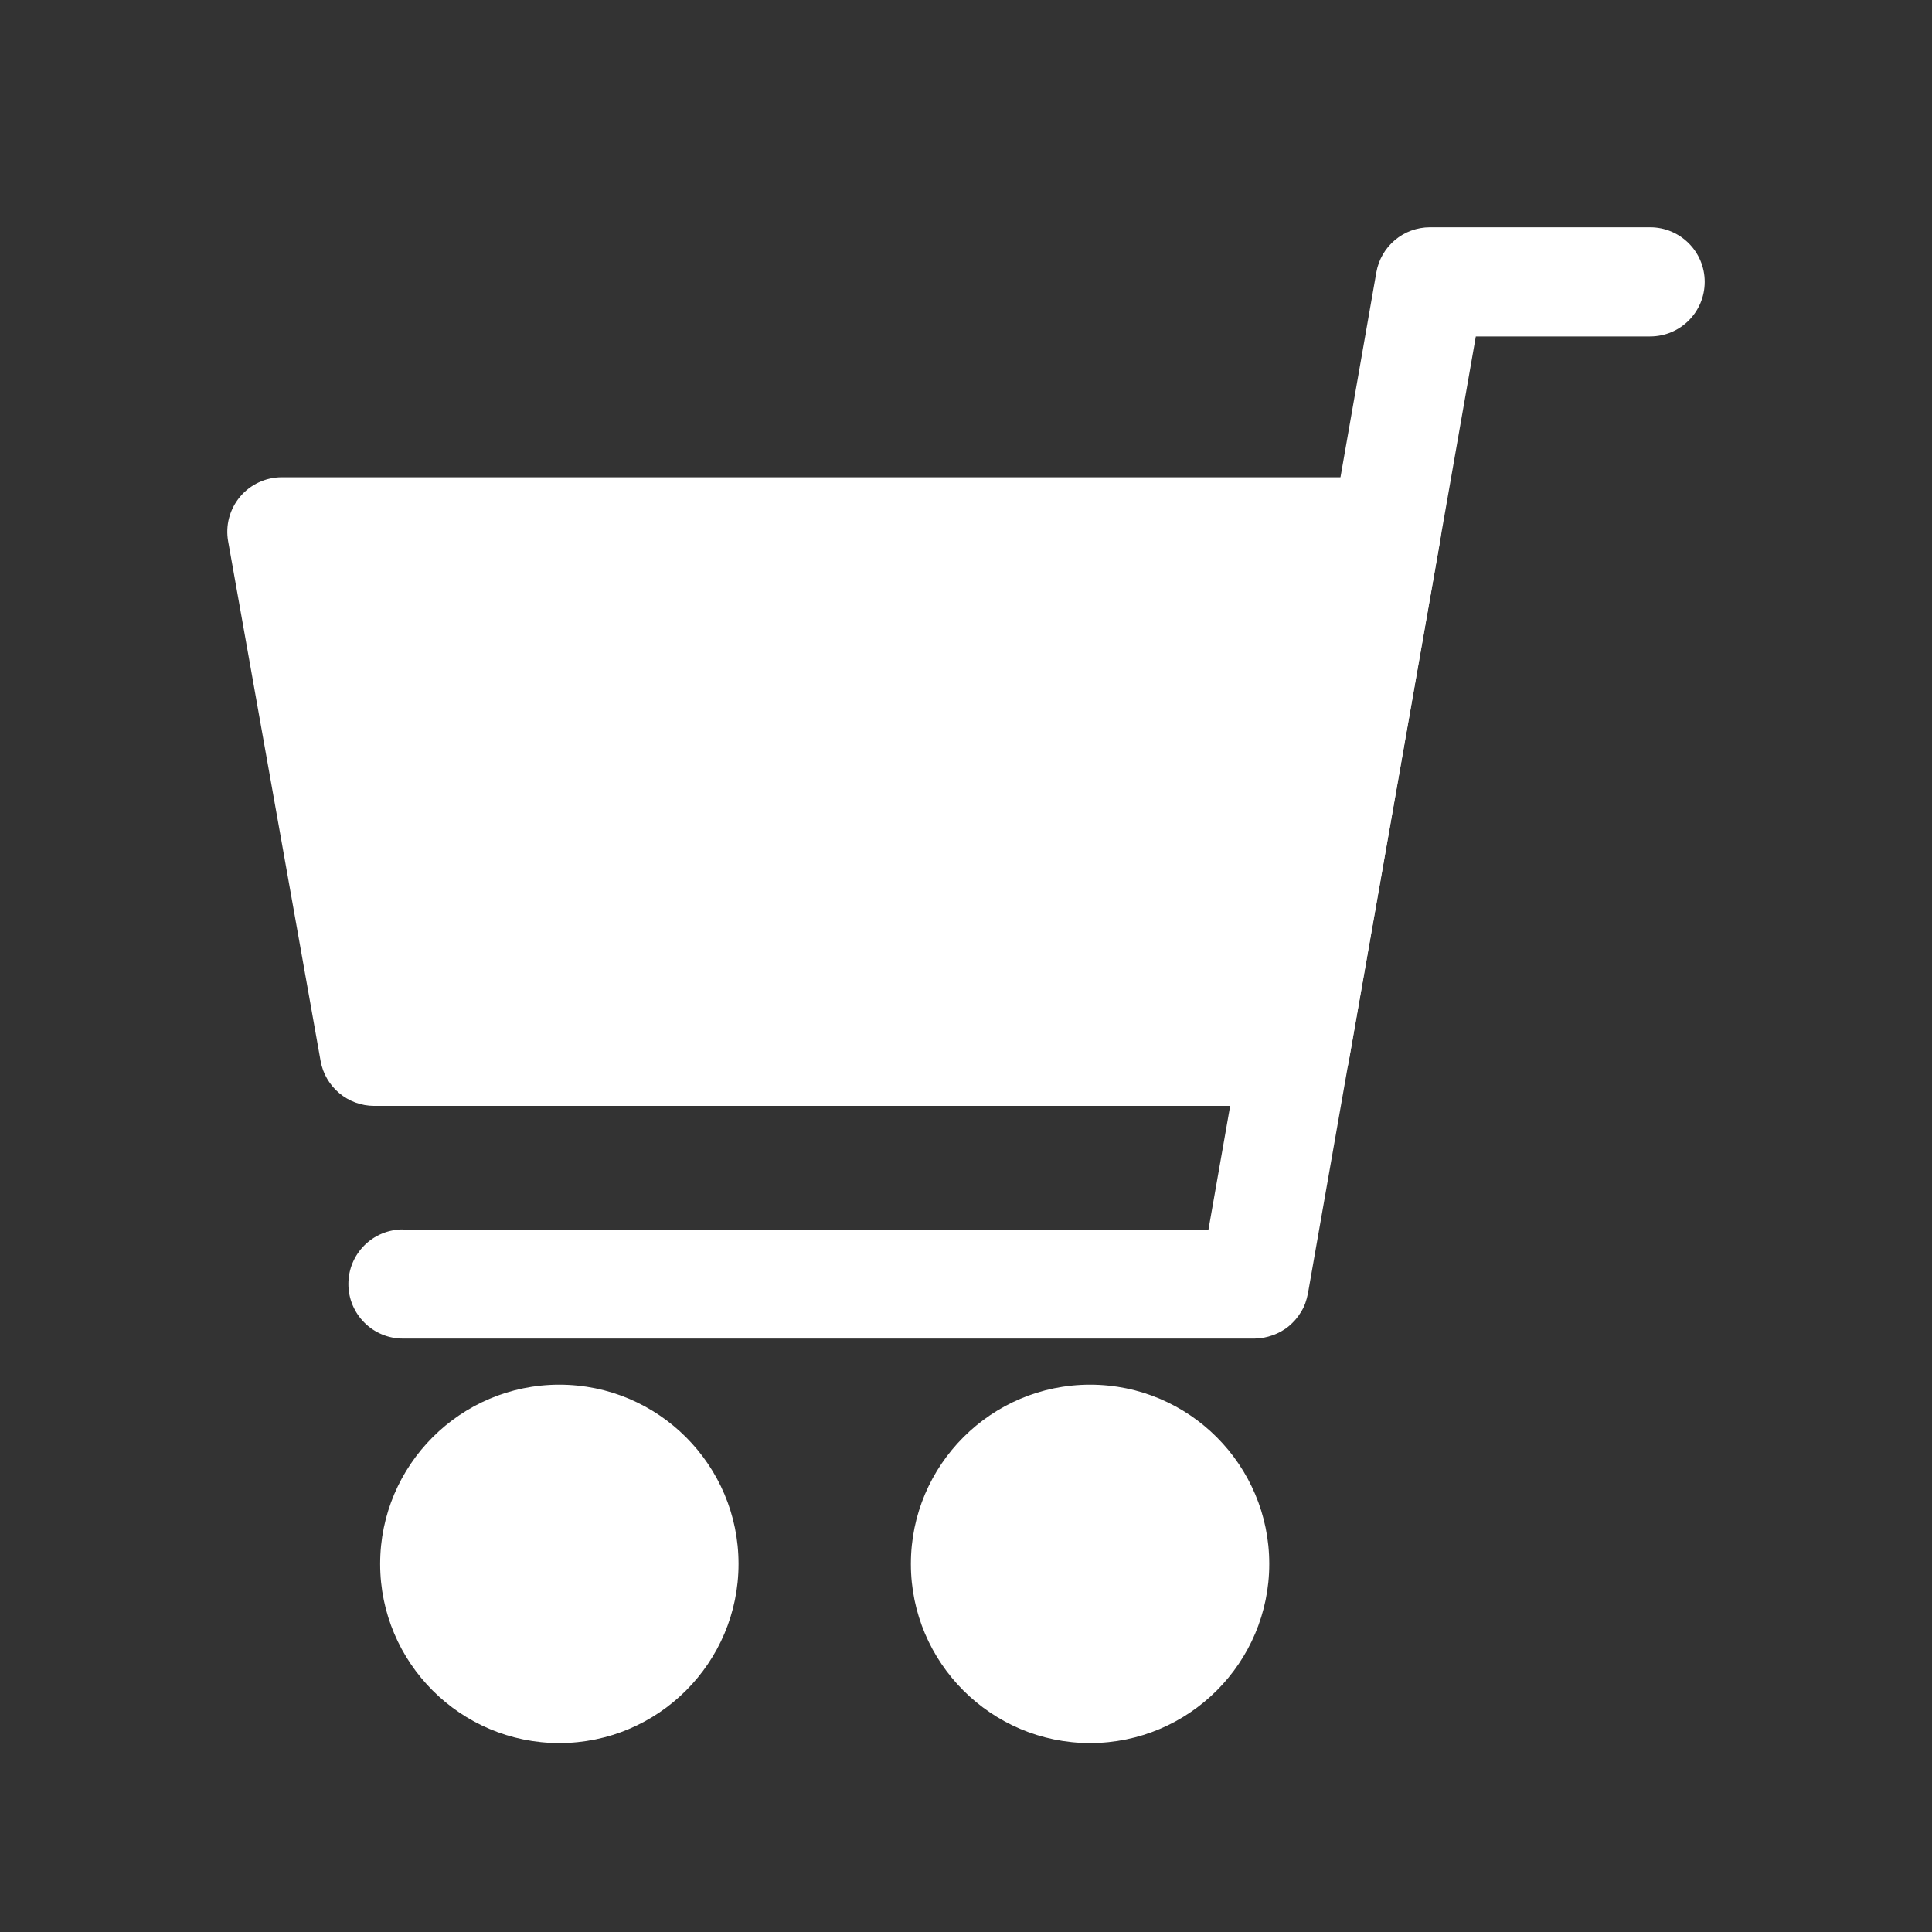 <svg width="34" height="34" viewBox="0 0 34 34" fill="none" xmlns="http://www.w3.org/2000/svg">
<rect x="0" y="0" width="34" height="34" fill="#333333" stroke="none"/>
<path d="M4.224 8.742C4.407 8.525 4.676 8.399 4.96 8.399H24.398C24.682 8.399 24.951 8.525 25.134 8.742C25.317 8.96 25.393 9.245 25.343 9.526L23.739 18.667C23.659 19.127 23.261 19.462 22.794 19.462H6.587C6.122 19.462 5.724 19.128 5.642 18.671L4.015 9.527C3.965 9.247 4.041 8.962 4.224 8.742Z" fill="white"/>
<path d="M9.843 24.368C11.583 24.368 12.997 25.782 12.997 27.522C12.997 29.261 11.583 30.675 9.843 30.675C8.104 30.675 6.69 29.261 6.69 27.522C6.69 25.782 8.104 24.368 9.843 24.368Z" fill="white"/>
<path d="M19.184 24.368C20.923 24.368 22.337 25.782 22.337 27.522C22.337 29.261 20.923 30.675 19.184 30.675C17.444 30.675 16.03 29.261 16.03 27.522C16.03 25.782 17.444 24.368 19.184 24.368Z" fill="white"/>
<path d="M7.092 21.638H21.267L23.451 9.194L24.221 4.795C24.301 4.335 24.699 4 25.166 4H29.039C29.569 4 30 4.429 30 4.96C30 5.492 29.571 5.921 29.039 5.921H25.972L25.341 9.526L23.017 22.766C23.017 22.768 23.017 22.772 23.015 22.773C23.005 22.825 22.992 22.872 22.975 22.922C22.973 22.93 22.969 22.937 22.967 22.945C22.95 22.991 22.929 23.035 22.904 23.076C22.9 23.084 22.895 23.092 22.889 23.099C22.864 23.141 22.836 23.179 22.805 23.215C22.801 23.221 22.796 23.225 22.792 23.231C22.759 23.267 22.725 23.301 22.689 23.332C22.687 23.332 22.685 23.335 22.683 23.337C22.645 23.37 22.603 23.398 22.559 23.423C22.554 23.427 22.548 23.431 22.542 23.433C22.5 23.456 22.456 23.477 22.411 23.494C22.403 23.496 22.395 23.499 22.388 23.501C22.342 23.517 22.296 23.53 22.249 23.539C22.241 23.539 22.232 23.541 22.224 23.543C22.176 23.551 22.127 23.557 22.077 23.557C22.075 23.557 22.073 23.557 22.072 23.557H7.092C6.562 23.557 6.131 23.128 6.131 22.596C6.131 22.065 6.56 21.636 7.092 21.636V21.638Z" fill="white"/>
</svg>
